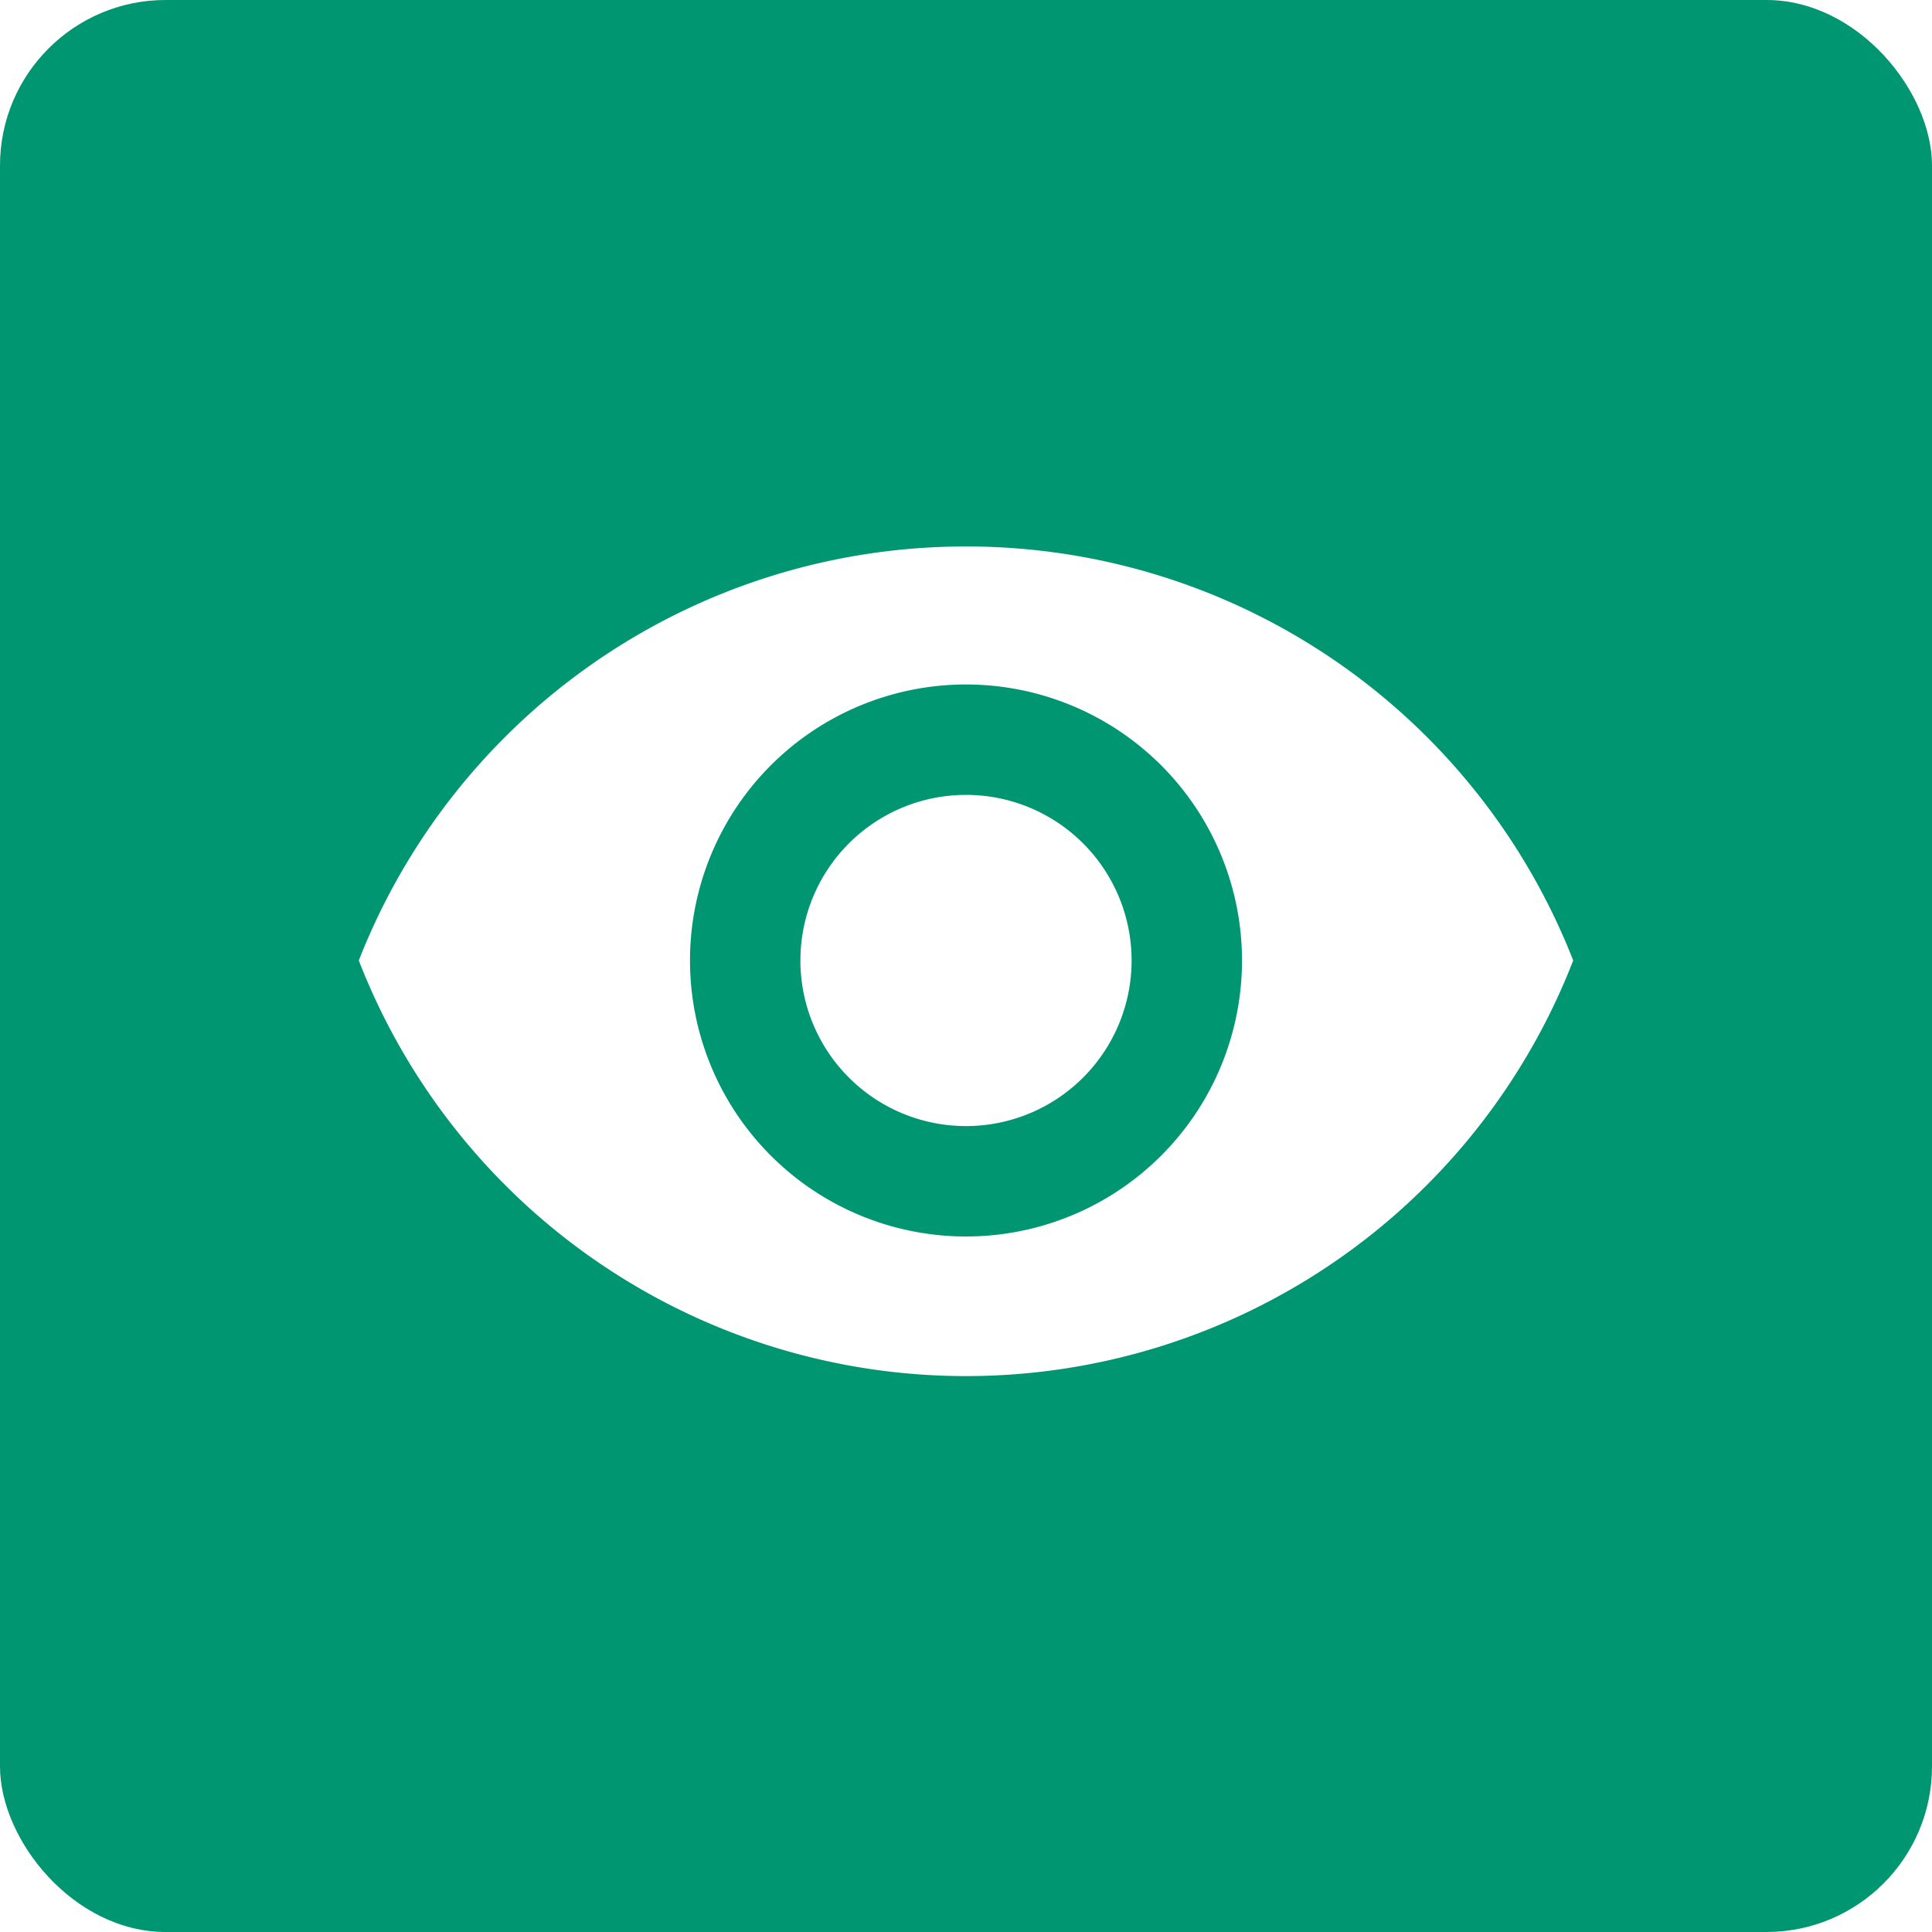 <?xml version="1.0" encoding="UTF-8" standalone="no"?>
<svg
   id="a691b84e-52d0-461c-ba27-5f2f96d979b0"
   data-name="94c09d8b-2d5e-4024-956e-a25237908f5e"
   width="35"
   height="35"
   viewBox="0 0 35 35"
   version="1.1"
   sodipodi:docname="bouton-visualiser.svg"
   inkscape:version="1.1 (c68e22c387, 2021-05-23)"
   xmlns:inkscape="http://www.inkscape.org/namespaces/inkscape"
   xmlns:sodipodi="http://sodipodi.sourceforge.net/DTD/sodipodi-0.dtd"
   xmlns="http://www.w3.org/2000/svg"
   xmlns:svg="http://www.w3.org/2000/svg"
   xmlns:rdf="http://www.w3.org/1999/02/22-rdf-syntax-ns#"
   xmlns:cc="http://creativecommons.org/ns#"
   xmlns:dc="http://purl.org/dc/elements/1.1/">
  <sodipodi:namedview
     pagecolor="#ffffff"
     bordercolor="#666666"
     borderopacity="1"
     objecttolerance="10"
     gridtolerance="10"
     guidetolerance="10"
     inkscape:pageopacity="0"
     inkscape:pageshadow="2"
     inkscape:window-width="1920"
     inkscape:window-height="1017"
     id="namedview6013"
     showgrid="false"
     inkscape:zoom="3.593587"
     inkscape:cx="-152.35474"
     inkscape:cy="-30.749221"
     inkscape:window-x="-8"
     inkscape:window-y="-6"
     inkscape:window-maximized="1"
     inkscape:current-layer="a691b84e-52d0-461c-ba27-5f2f96d979b0"
     inkscape:pagecheckerboard="0" />
  <defs
     id="defs5980">
    <style
       id="style5978">.feac5f7a-0d1b-4d25-9055-0727d12e8abd{fill:#009672;}.c1083244-7311-48b2-97f6-7d622a7a6cf2{fill:#666766;}.\32 47b82de-d517-41d1-b5b6-2aa408a45644,.f95f06fc-ee04-4f39-ab45-5681e058b0d6{fill:#fff;}.f3e1aa35-3e30-43e7-a700-16707638b2ca{fill:#4cb74c;}.f95f06fc-ee04-4f39-ab45-5681e058b0d6{opacity:0.56;isolation:isolate;}.e0d2b004-8737-42ff-a722-dae863166eb3{fill:#010101;}</style>
    <clipPath
       id="36a83876-3f4b-44dd-ae77-d1d7b3c0fa7f">
      <rect
         class="cf9143aa-9f0d-4beb-894b-eaa9abc5dac0"
         x="6"
         y="600"
         width="24"
         height="24"
         id="rect5778" />
    </clipPath>
  </defs>
  <title
     id="title5982">sprite-2</title>
  <rect
     class="feac5f7a-0d1b-4d25-9055-0727d12e8abd"
     y="0"
     width="35"
     height="35"
     rx="3"
     ry="3"
     id="rect5990"
     x="0"
     style="fill:#009672" />
  <path
     class="247b82de-d517-41d1-b5b6-2aa408a45644"
     d="m 17.5,9.9 a 11.8,11.8 0 0 0 -11,7.5 11.8,11.8 0 0 0 22,0 11.8,11.8 0 0 0 -11,-7.5 z m 0,12.5 a 5,5 0 1 1 5,-5 5,5 0 0 1 -5,5 z m 0,-8 a 3,3 0 1 0 3,3 3,3 0 0 0 -3,-3 z"
     id="path6002"
     inkscape:connector-curvature="0"
     style="fill:#ffffff" />
  <path
     inkscape:connector-curvature="0"
     class="e75186c4-bb72-42dd-a204-b2638655e5d4"
     d="M 3,742.455 H 32 a 3,3 0 0 1 3,3 v 29 a 3,3 0 0 1 -3,3 H 3 A 3,3 0 0 1 0,774.455 v -29 a 3,3 0 0 1 3,-3 z"
     id="path5842-0"
     style="display:none;fill:#009672;fill-opacity:1" />
</svg>
